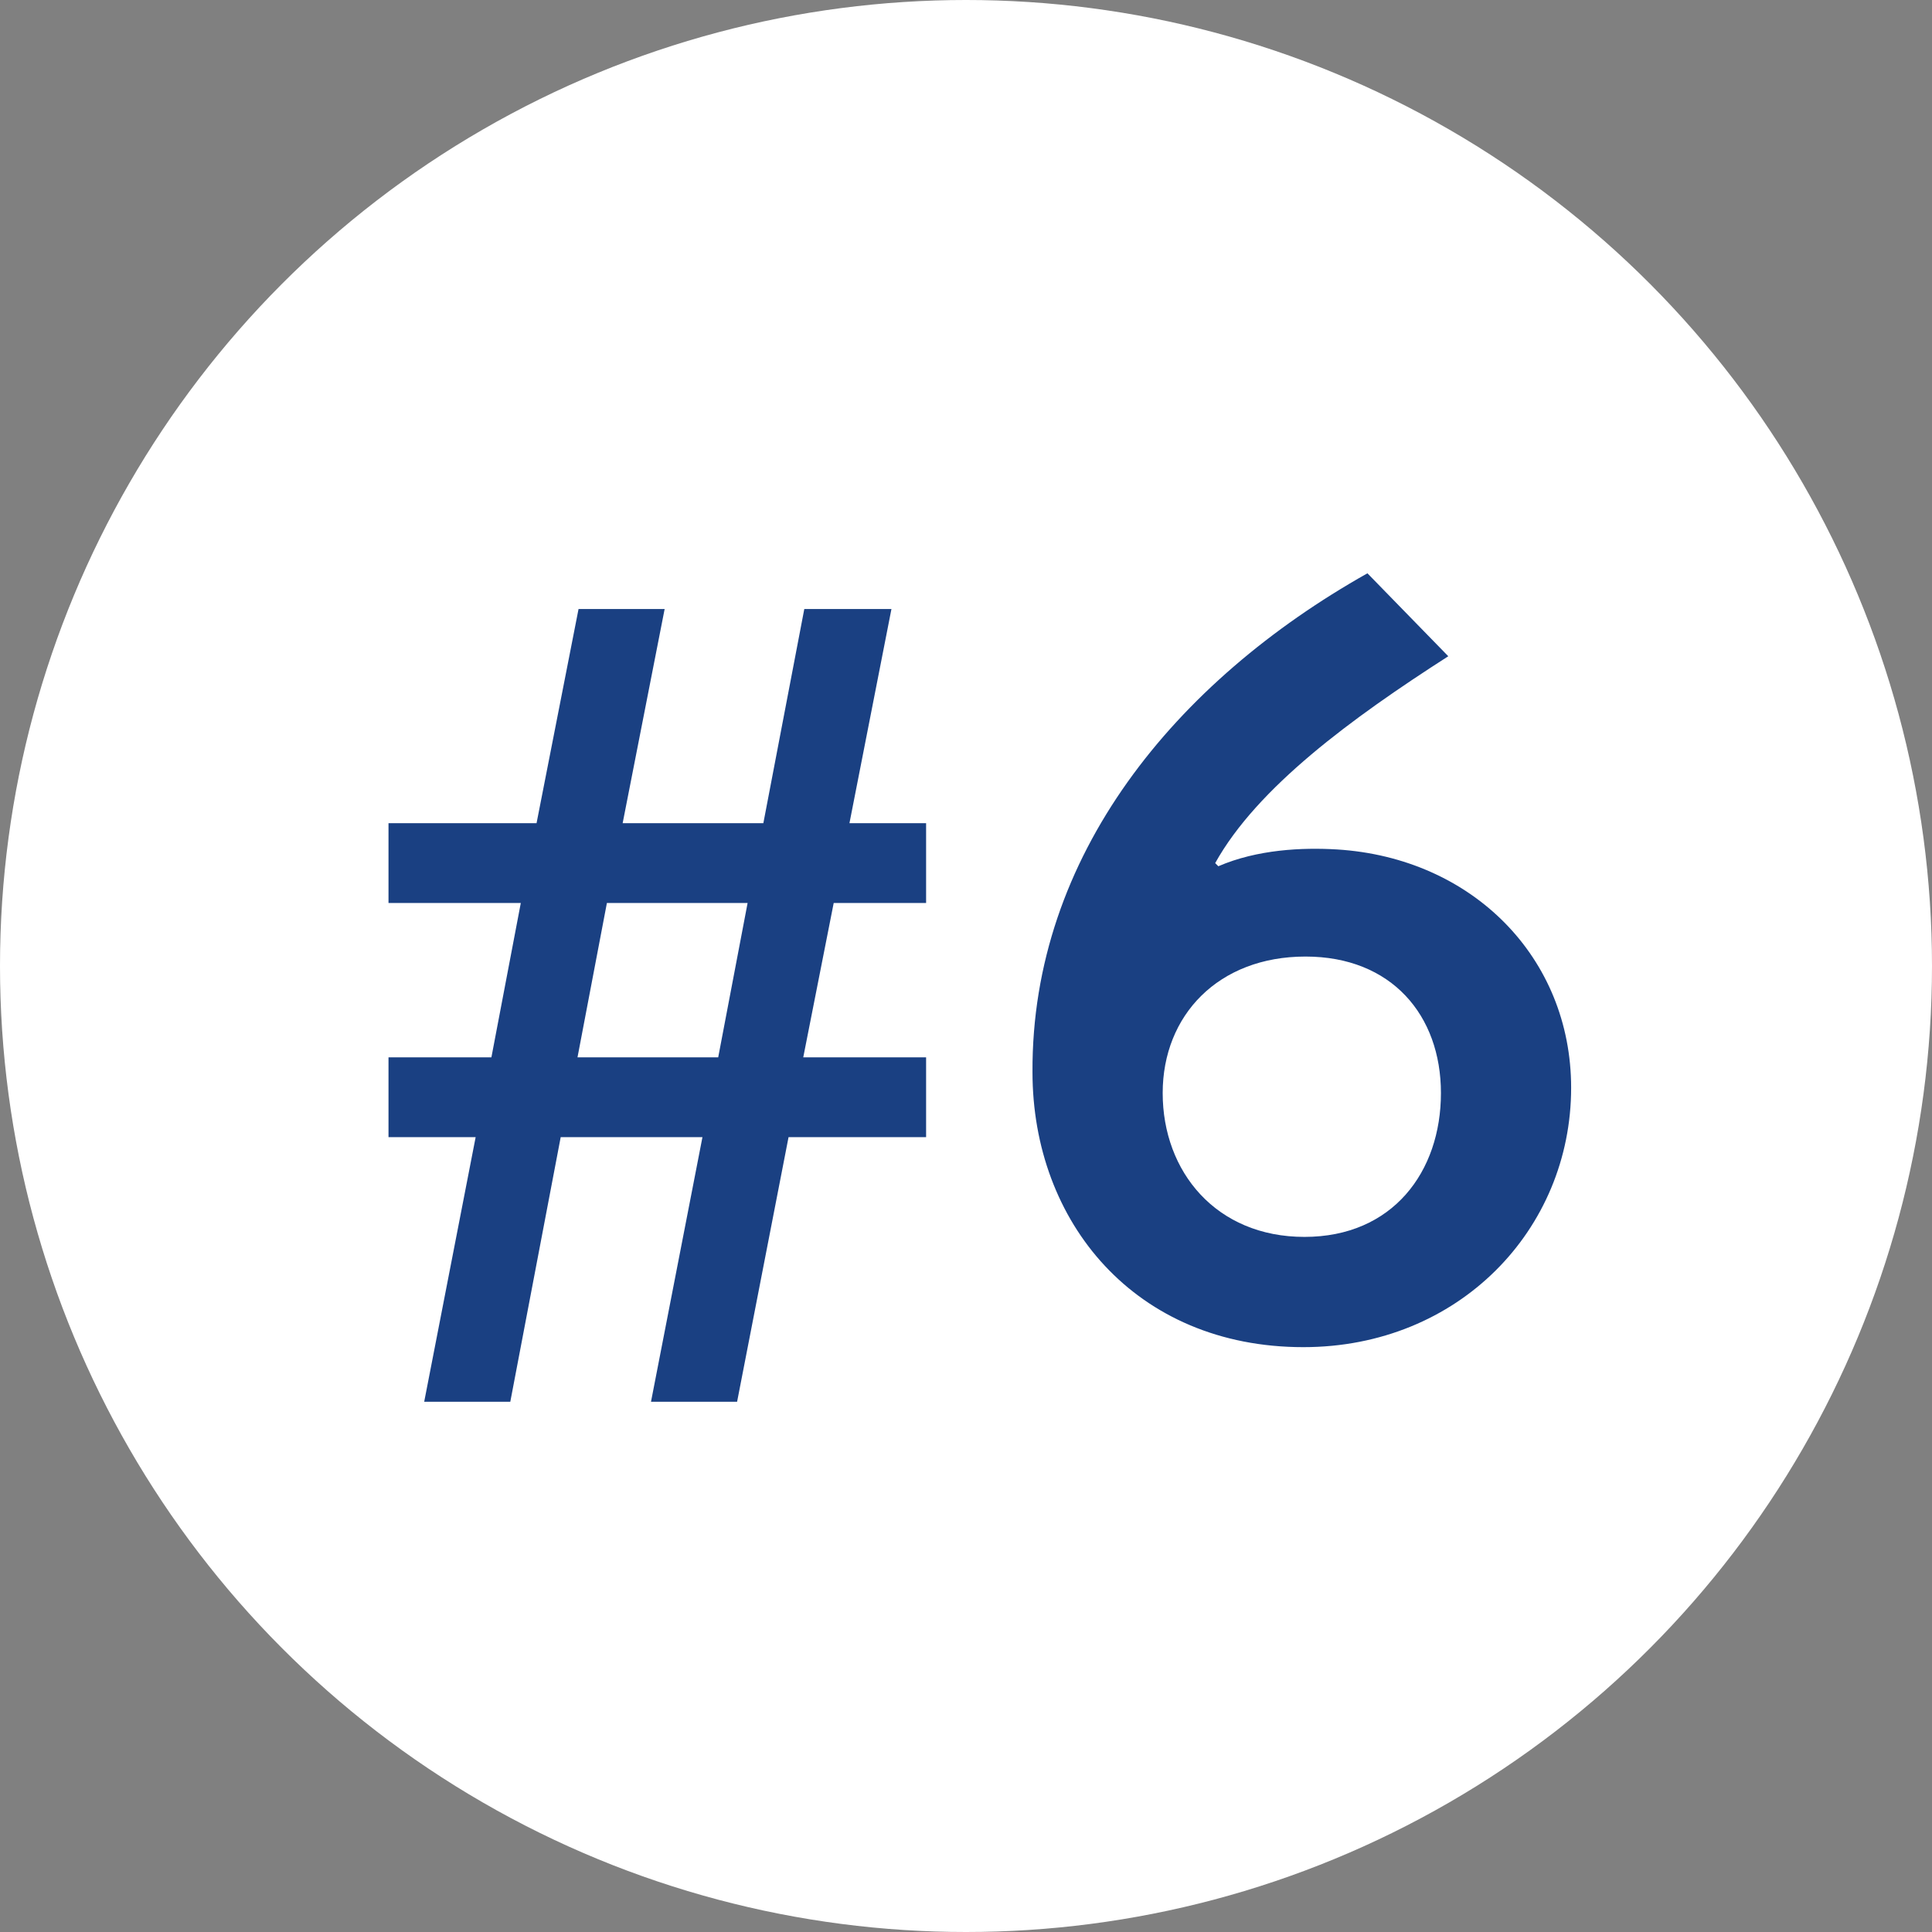 <?xml version="1.0" encoding="UTF-8"?> <svg xmlns="http://www.w3.org/2000/svg" width="46" height="46" viewBox="0 0 46 46" fill="none"><rect x="0" y="0" width="46" height="46" fill="#808080" stroke="none"/><circle cx="23" cy="23" r="23" fill="white"></circle><path d="M13.75 25.175H17.1L17.8 21.5H14.45L13.75 25.175ZM10.1 33.375L11.325 27.075H9.25V25.175H11.7L12.4 21.5H9.25V19.6H12.775L13.775 14.5H15.825L14.825 19.6H18.175L19.15 14.5H21.225L20.225 19.6H22.05V21.5H19.85L19.125 25.175H22.05V27.075H18.775L17.55 33.375H15.5L16.725 27.075H13.35L12.15 33.375H10.1ZM32.558 13.65L34.483 15.625C32.183 17.1 29.933 18.75 28.933 20.55L29.008 20.625C29.933 20.225 31.008 20.175 31.833 20.225C35.058 20.425 37.408 22.8 37.408 25.9C37.408 29.275 34.733 32.075 31.033 32.075C27.033 32.075 24.583 29.1 24.583 25.525C24.558 20.375 27.983 16.225 32.558 13.65ZM31.083 22.775C29.008 22.775 27.683 24.175 27.683 26.025C27.683 27.9 28.958 29.45 31.058 29.45C33.158 29.45 34.308 27.9 34.308 26.025C34.308 24.175 33.133 22.775 31.083 22.775Z" fill="#1A4082"></path></svg> 